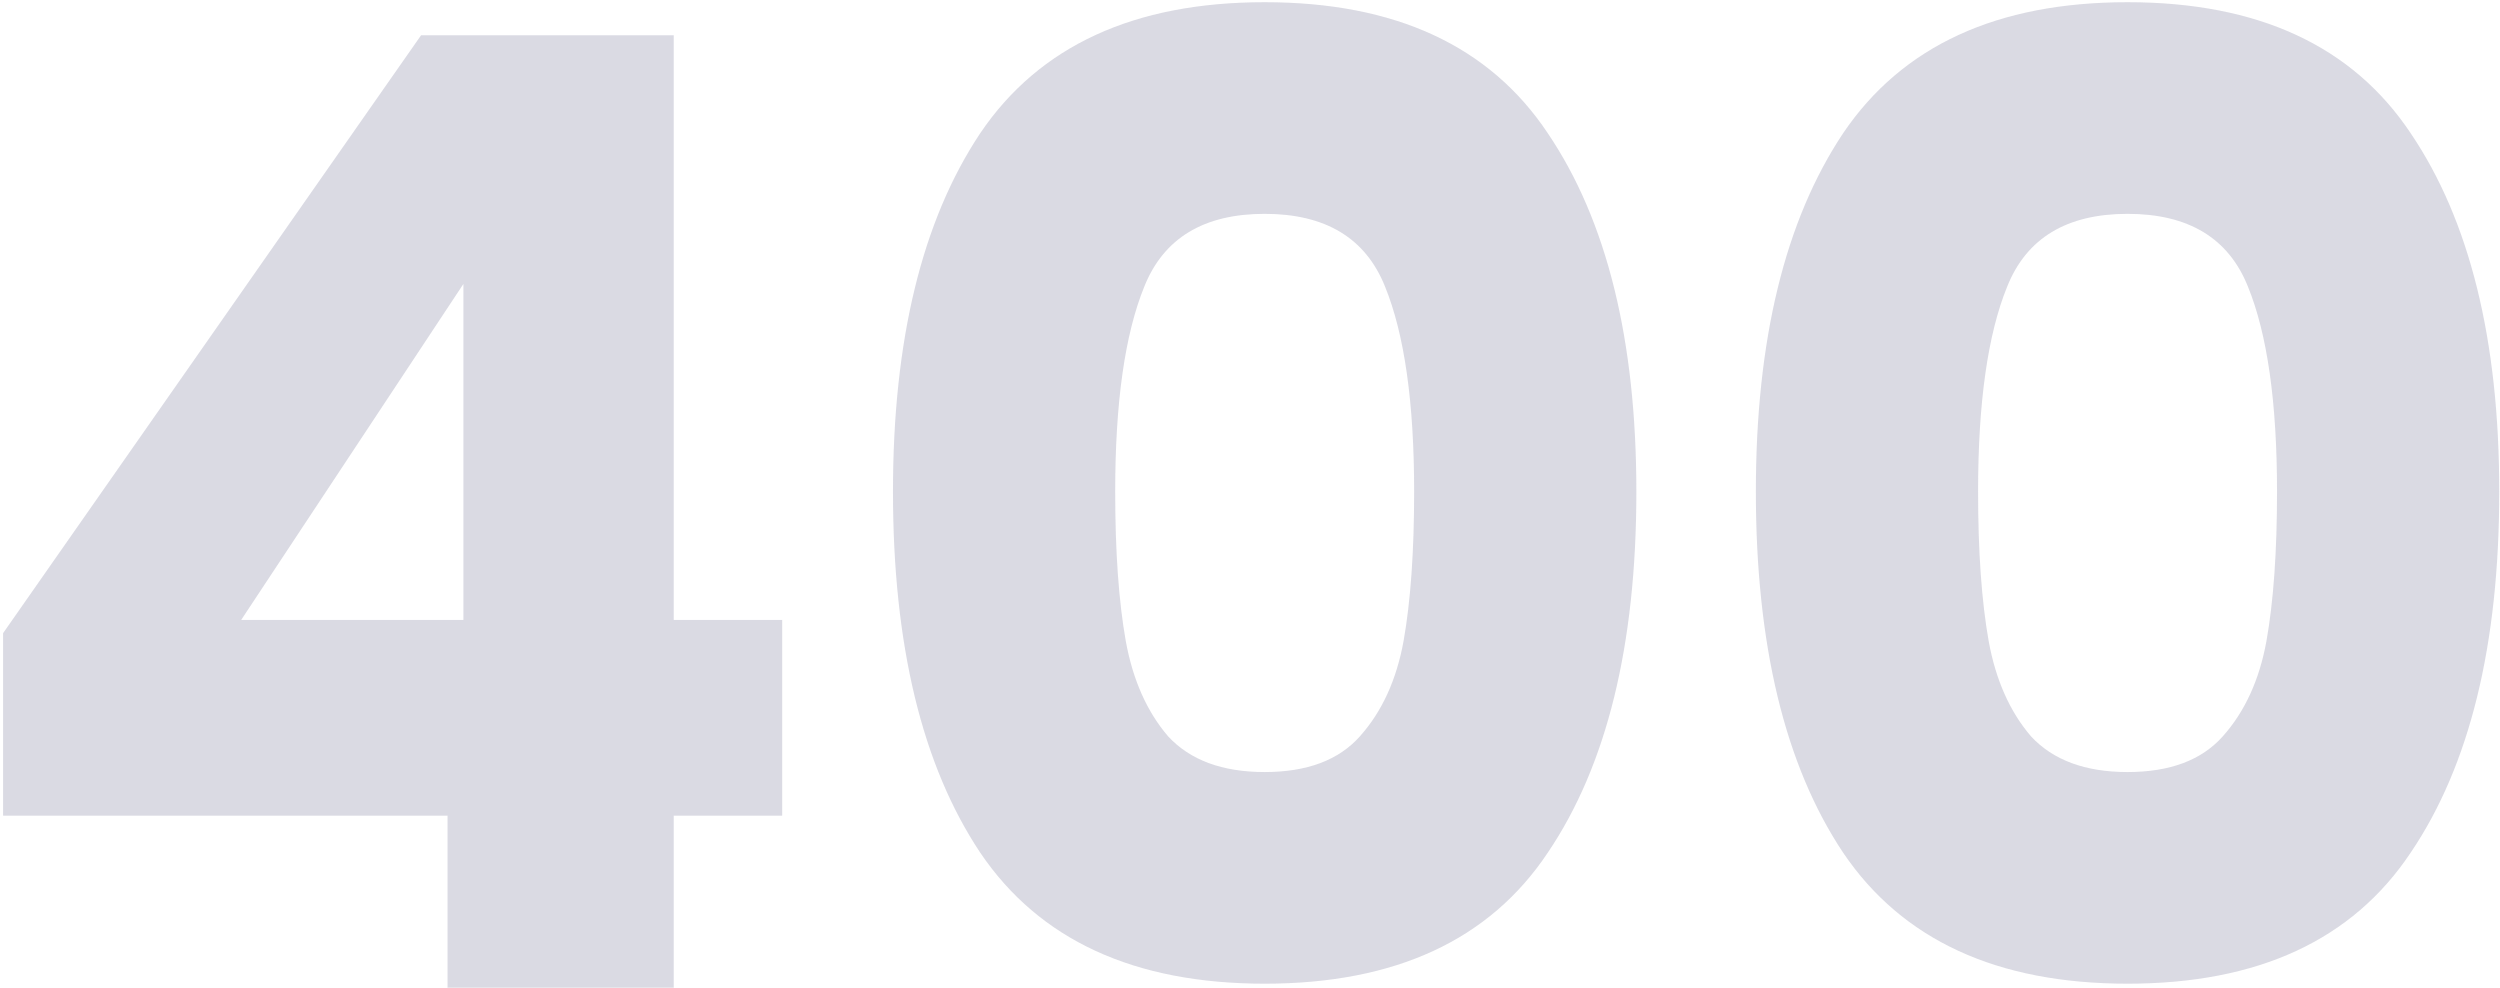 <?xml version="1.0" encoding="UTF-8"?> <svg xmlns="http://www.w3.org/2000/svg" width="567" height="224" viewBox="0 0 567 224" fill="none"> <path d="M0.7 185V143.6L95.5 8H152.8V140.6H177.4V185H152.8V224H101.5V185H0.7ZM105.1 64.4L54.7 140.6H105.1V64.4ZM202.527 111.5C202.527 77.1 209.127 50 222.327 30.2C235.727 10.4 257.227 0.5 286.827 0.5C316.427 0.5 337.827 10.4 351.027 30.2C364.427 50 371.127 77.1 371.127 111.5C371.127 146.3 364.427 173.6 351.027 193.4C337.827 213.2 316.427 223.1 286.827 223.1C257.227 223.1 235.727 213.2 222.327 193.4C209.127 173.6 202.527 146.3 202.527 111.5ZM320.727 111.5C320.727 91.3 318.527 75.8 314.127 65C309.727 54 300.627 48.5 286.827 48.5C273.027 48.5 263.927 54 259.527 65C255.127 75.8 252.927 91.3 252.927 111.5C252.927 125.1 253.727 136.4 255.327 145.4C256.927 154.2 260.127 161.4 264.927 167C269.927 172.4 277.227 175.1 286.827 175.1C296.427 175.1 303.627 172.4 308.427 167C313.427 161.4 316.727 154.2 318.327 145.4C319.927 136.4 320.727 125.1 320.727 111.5ZM398.23 111.5C398.23 77.1 404.83 50 418.03 30.2C431.43 10.4 452.93 0.5 482.53 0.5C512.13 0.5 533.53 10.4 546.73 30.2C560.13 50 566.83 77.1 566.83 111.5C566.83 146.3 560.13 173.6 546.73 193.4C533.53 213.2 512.13 223.1 482.53 223.1C452.93 223.1 431.43 213.2 418.03 193.4C404.83 173.6 398.23 146.3 398.23 111.5ZM516.43 111.5C516.43 91.3 514.23 75.8 509.83 65C505.43 54 496.33 48.5 482.53 48.5C468.73 48.5 459.63 54 455.23 65C450.83 75.8 448.63 91.3 448.63 111.5C448.63 125.1 449.43 136.4 451.03 145.4C452.63 154.2 455.83 161.4 460.63 167C465.63 172.4 472.93 175.1 482.53 175.1C492.13 175.1 499.33 172.4 504.13 167C509.13 161.4 512.43 154.2 514.03 145.4C515.63 136.4 516.43 125.1 516.43 111.5Z" fill="#464673" fill-opacity="0.2"></path> </svg> 